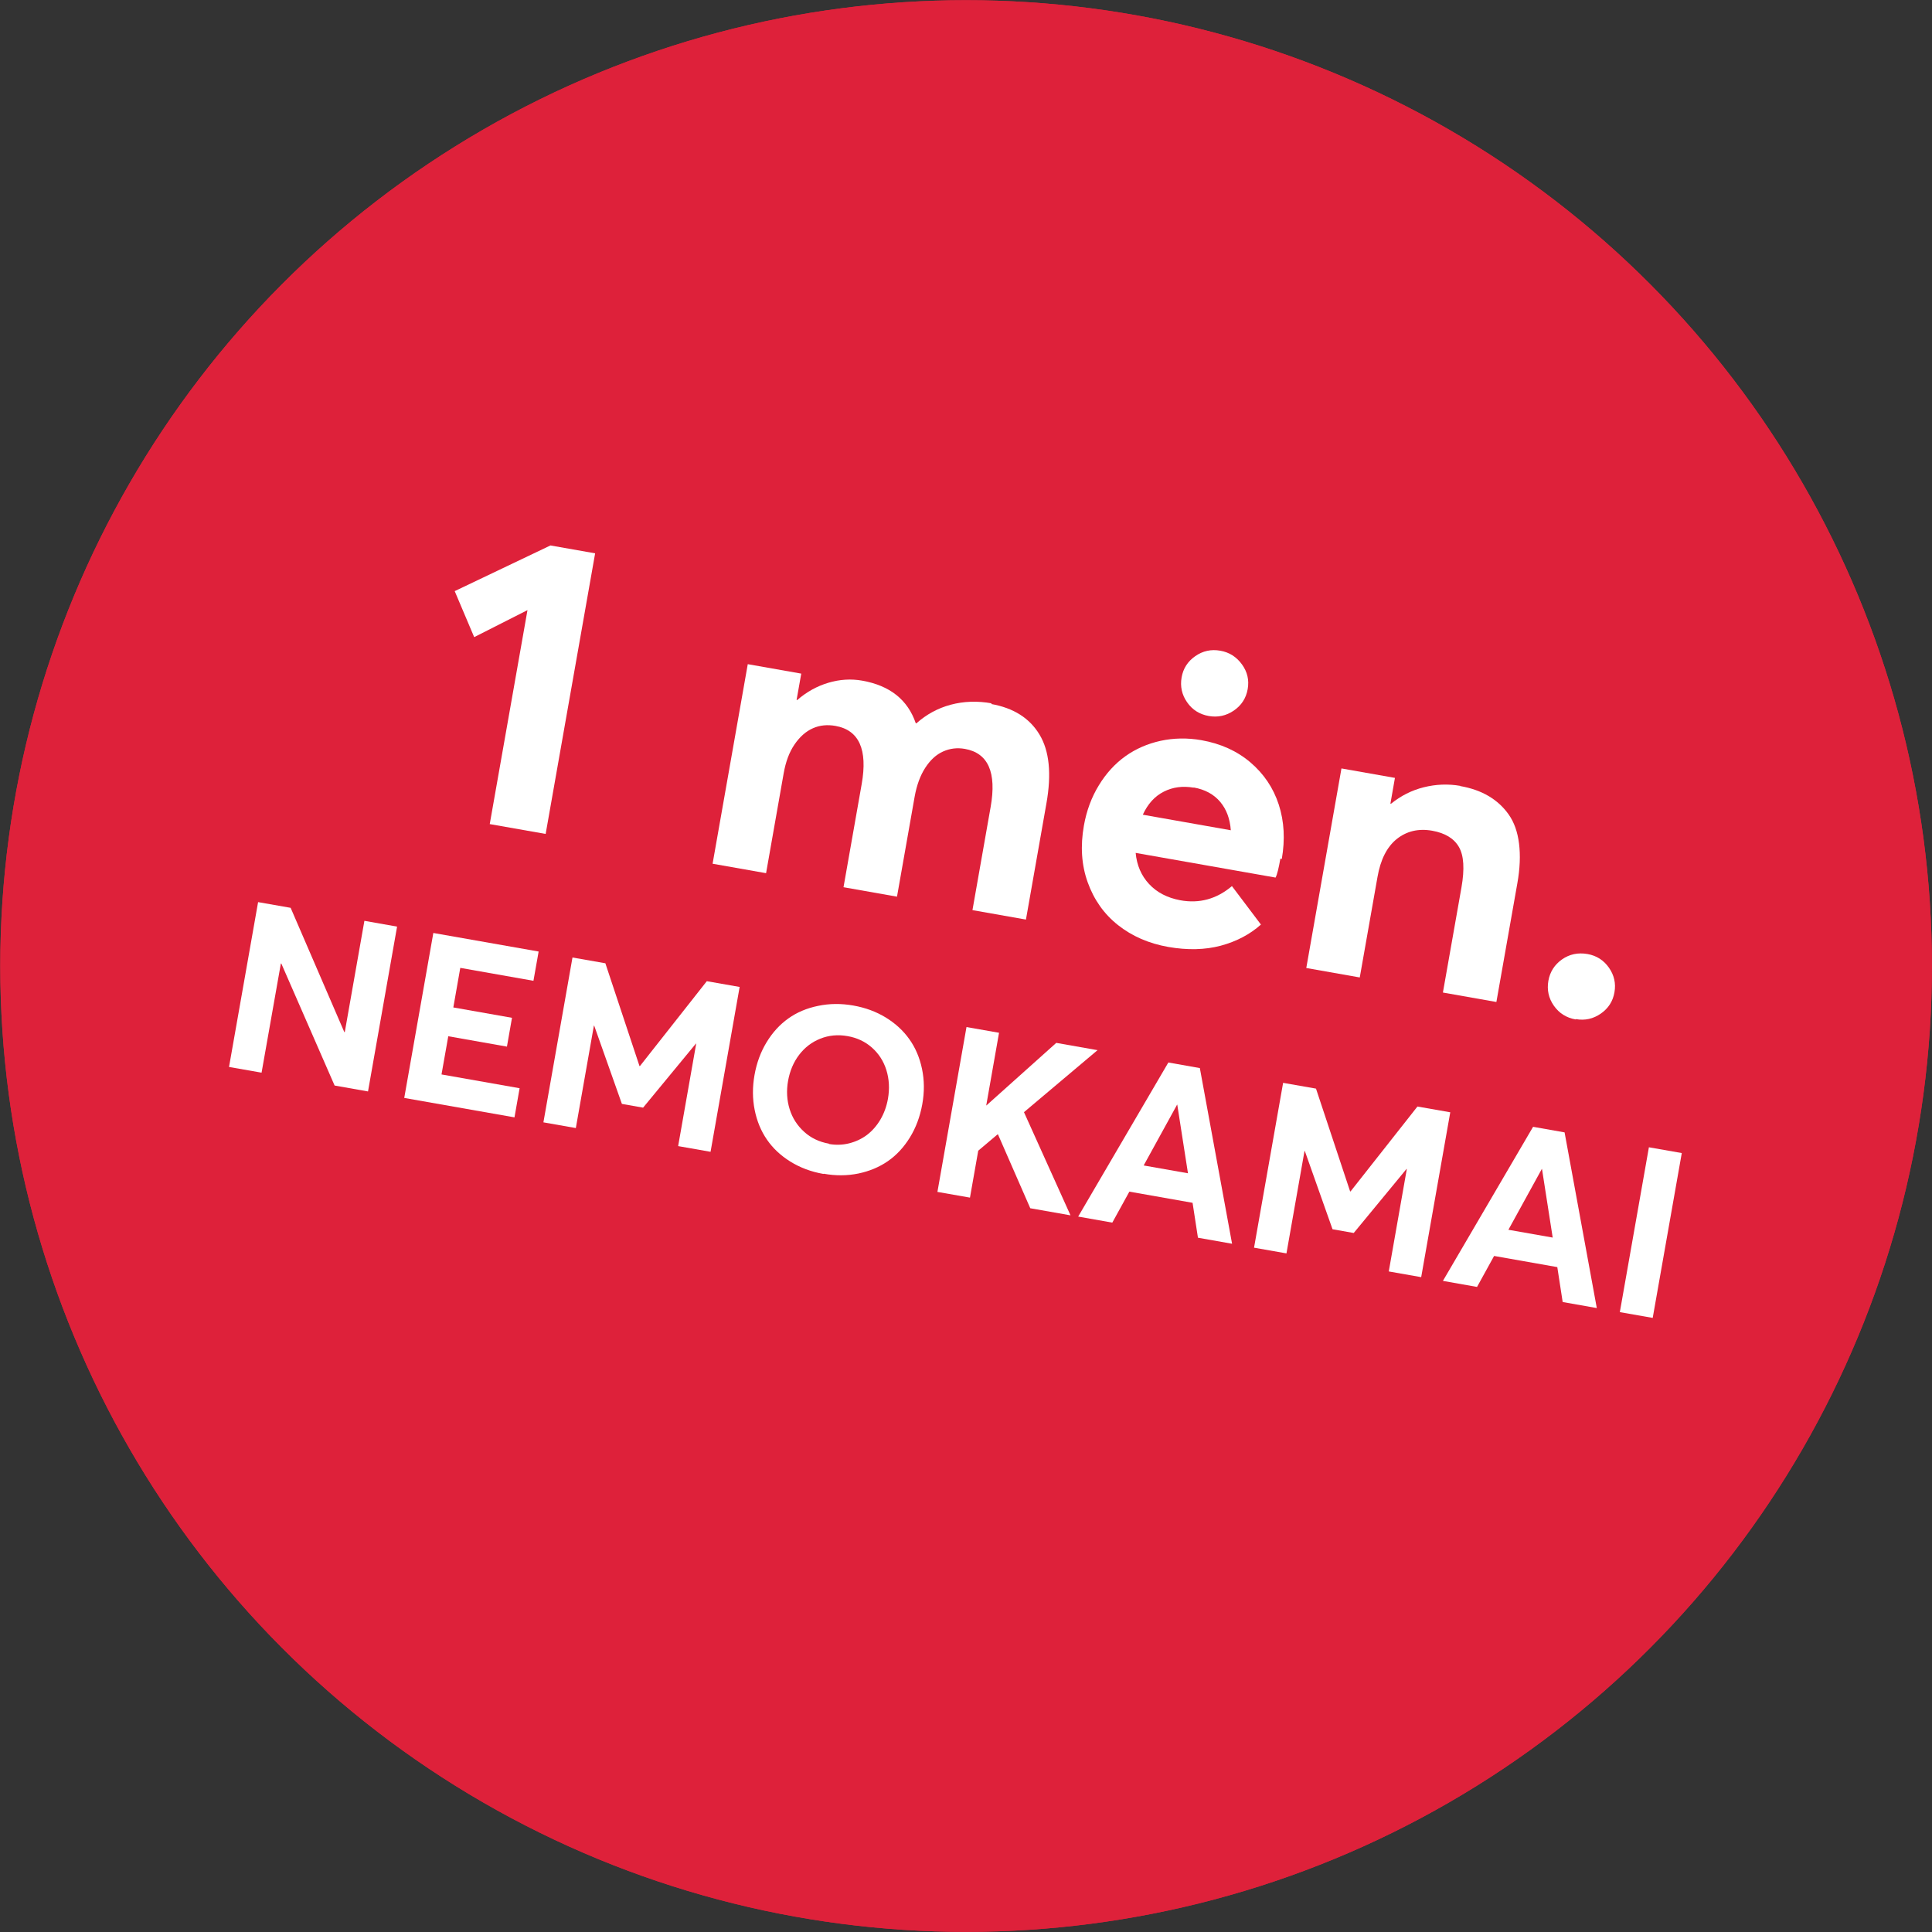 <?xml version="1.0" encoding="UTF-8"?>
<svg id="Layer_1" xmlns="http://www.w3.org/2000/svg" version="1.1" viewBox="0 0 294.41 294.41">
  <rect x="0" y="0" width="294.41" height="294.41" fill="#333333" stroke="none"/>
  <!-- Generator: Adobe Illustrator 29.1.0, SVG Export Plug-In . SVG Version: 2.1.0 Build 142)  -->
  <defs>
    <style>
      .st0 {
        isolation: isolate;
      }

      .st1 {
        fill: none;
        stroke: #de213a;
        stroke-miterlimit: 10;
        stroke-width: 3.42px;
      }

      .st2 {
        fill: #fff;
      }

      .st3 {
        fill: #de213a;
      }
    </style>
  </defs>
  <g>
    <circle class="st3" cx="147.22" cy="147.21" r="147.18"/>
    <circle class="st3" cx="147.22" cy="147.21" r="147.18"/>
    <path class="st1" d="M125.74,268.96C58.6,257.13,13.61,192.87,25.45,125.74,37.29,58.6,101.54,13.61,168.68,25.45c32.52,5.73,60.86,23.79,79.81,50.84,18.94,27.05,26.22,59.86,20.48,92.38-11.84,67.14-76.09,112.12-143.22,100.29h-.01Z"/>
  </g>
  <g>
    <g class="st0">
      <g class="st0">
        <path class="st2" d="M60.51,141.2l-4.43,25.12-5.09-.9-8.12-18.59h-.07s-2.94,16.63-2.94,16.63l-4.96-.87,4.43-25.12,4.96.87,8.18,18.94h.07s2.99-16.96,2.99-16.96l4.97.88Z"/>
        <path class="st2" d="M66.02,142.17l16.06,2.83-.79,4.46-11.15-1.97-1.06,6.03,8.94,1.58-.77,4.39-8.94-1.58-1.03,5.82,11.9,2.1-.78,4.44-16.8-2.96,4.43-25.12Z"/>
        <path class="st2" d="M112.71,150.4l-4.43,25.12-4.94-.87,2.75-15.61h-.05s-8.04,9.75-8.04,9.75l-3.23-.57-4.22-11.92h-.05s-2.75,15.6-2.75,15.6l-4.94-.87,4.43-25.12,5.01.88,5.2,15.66h.07s10.19-12.93,10.19-12.93l5.01.88Z"/>
        <path class="st2" d="M125.47,178.89c-1.88-.33-3.55-.96-5.03-1.88-1.48-.92-2.67-2.04-3.57-3.35-.91-1.32-1.53-2.83-1.87-4.53-.34-1.7-.35-3.48-.02-5.33.33-1.85.94-3.5,1.84-4.98.9-1.48,2-2.69,3.31-3.62,1.3-.93,2.82-1.57,4.54-1.92,1.72-.36,3.5-.38,5.37-.05,1.83.32,3.49.94,4.95,1.83,1.46.9,2.66,2,3.58,3.3.93,1.3,1.57,2.81,1.93,4.52.36,1.72.38,3.52.04,5.4s-.97,3.57-1.89,5.06c-.92,1.49-2.04,2.7-3.36,3.61-1.32.91-2.82,1.53-4.5,1.88-1.68.34-3.43.36-5.26.03l-.06.03ZM126.28,174.32c1.07.19,2.11.16,3.11-.09s1.92-.68,2.72-1.28c.8-.61,1.49-1.39,2.05-2.34.56-.95.94-2,1.15-3.16.27-1.55.19-3.01-.24-4.39-.43-1.38-1.18-2.52-2.21-3.43-1.03-.91-2.27-1.49-3.7-1.74-1.47-.26-2.86-.13-4.16.39-1.3.52-2.37,1.34-3.23,2.47-.86,1.13-1.41,2.46-1.68,3.96-.27,1.52-.18,2.96.24,4.31s1.16,2.5,2.21,3.45c1.04.95,2.31,1.55,3.78,1.81l-.03.05Z"/>
        <path class="st2" d="M152.02,172.86l-2.95,2.49-1.26,7.15-4.96-.87,4.43-25.12,4.96.87-1.95,11.07h.03s10.64-9.53,10.64-9.53l6.29,1.11-11.21,9.45,7.09,15.72-6.13-1.08-4.92-11.25h-.05Z"/>
        <path class="st2" d="M181.73,183.29l-9.63-1.7-2.6,4.72-5.2-.92,13.74-23.48,4.8.85,4.91,26.77-5.2-.92-.82-5.33ZM181.03,178.79l-1.63-10.45h-.03s-5.09,9.26-5.09,9.26l6.75,1.19Z"/>
        <path class="st2" d="M221,169.5l-4.43,25.12-4.94-.87,2.75-15.61h-.05s-8.04,9.75-8.04,9.75l-3.23-.57-4.22-11.92h-.05s-2.75,15.6-2.75,15.6l-4.94-.87,4.43-25.12,5.01.88,5.2,15.66h.07s10.19-12.93,10.19-12.93l5.01.88Z"/>
        <path class="st2" d="M237.31,193.09l-9.63-1.7-2.6,4.72-5.2-.92,13.74-23.48,4.8.85,4.91,26.77-5.2-.92-.82-5.33ZM236.61,188.59l-1.63-10.45h-.03s-5.09,9.26-5.09,9.26l6.75,1.19Z"/>
        <path class="st2" d="M251.27,174.83l5.01.88-4.43,25.12-5.01-.88,4.43-25.12Z"/>
      </g>
    </g>
    <g class="st0">
      <g class="st0">
        <path class="st2" d="M80.39,92.97l-8.13,4.12-2.97-7.01,14.59-6.96,6.81,1.2-7.54,42.76-8.52-1.5,5.75-32.6Z"/>
        <path class="st2" d="M151.04,107.28c3.41.6,5.86,2.16,7.36,4.65,1.51,2.49,1.86,6,1.06,10.5l-3.12,17.7-8.15-1.44,2.77-15.72c.93-5.26-.37-8.22-3.93-8.85-1.16-.2-2.24-.08-3.3.39-1.06.47-1.95,1.29-2.72,2.47-.77,1.18-1.31,2.65-1.63,4.42l-2.69,15.24-8.15-1.44,2.77-15.72c.93-5.26-.4-8.22-3.99-8.86-1.25-.22-2.4-.11-3.45.36-1.06.47-1.98,1.28-2.79,2.46s-1.35,2.65-1.66,4.41l-2.68,15.21-8.15-1.44,5.36-30.41,8.15,1.44-.71,4.01.09.02c1.44-1.25,3.04-2.13,4.76-2.64,1.72-.51,3.43-.62,5.14-.32,4.23.75,6.95,2.92,8.17,6.49l.09.02c1.53-1.36,3.26-2.31,5.24-2.84,1.98-.53,4.06-.6,6.25-.21l-.11.11Z"/>
        <path class="st2" d="M195.11,130.85c-.25,1.43-.48,2.39-.73,2.88l-21.32-3.76c.17,1.88.86,3.48,2.05,4.75,1.19,1.28,2.77,2.09,4.71,2.46,2.94.55,5.58-.18,7.91-2.15l4.42,5.86c-1.67,1.49-3.71,2.57-6.12,3.22-2.4.64-5.08.7-8,.19-2.95-.52-5.51-1.63-7.66-3.33-2.15-1.7-3.67-3.88-4.62-6.52s-1.13-5.53-.58-8.63c.4-2.28,1.17-4.34,2.28-6.15,1.1-1.81,2.46-3.3,4.04-4.43,1.58-1.13,3.38-1.91,5.37-2.35,1.99-.43,4.07-.47,6.2-.1,2.95.52,5.45,1.65,7.49,3.39,2.04,1.74,3.49,3.88,4.32,6.44.83,2.56.97,5.31.46,8.27l-.21-.04ZM181.9,120.03c-1.67-.29-3.18-.09-4.56.61-1.38.7-2.43,1.86-3.19,3.51l13.41,2.37c-.13-1.75-.66-3.19-1.62-4.33-.96-1.14-2.3-1.88-4.04-2.19v.03ZM180.9,107.02c-.8-1.14-1.08-2.42-.84-3.79.24-1.37.93-2.44,2.08-3.24,1.14-.8,2.42-1.08,3.82-.83,1.37.24,2.47.94,3.3,2.09s1.11,2.39.87,3.76c-.24,1.37-.94,2.47-2.11,3.27-1.17.8-2.45,1.07-3.82.83-1.4-.25-2.5-.94-3.3-2.09Z"/>
        <path class="st2" d="M222.49,119.78c1.67.29,3.12.8,4.34,1.52,1.22.72,2.25,1.65,3.08,2.83.83,1.18,1.35,2.65,1.57,4.42.22,1.76.15,3.79-.26,6.07l-3.19,18.07-8.15-1.44,2.83-16.03c.49-2.8.36-4.86-.39-6.15-.74-1.29-2.1-2.13-4.08-2.48-2.1-.37-3.9.07-5.4,1.27-1.5,1.21-2.47,3.14-2.93,5.79l-2.7,15.3-8.15-1.44,5.36-30.41,8.15,1.44-.69,3.92.09.02c1.5-1.21,3.15-2.05,4.99-2.51,1.84-.46,3.7-.54,5.59-.21l-.07.02Z"/>
        <path class="st2" d="M240.12,155.35c-1.43-.25-2.53-.95-3.33-2.09-.8-1.14-1.08-2.42-.84-3.79s.94-2.47,2.08-3.27c1.14-.8,2.45-1.07,3.88-.82,1.37.24,2.47.94,3.27,2.08.8,1.15,1.08,2.39.84,3.76-.24,1.37-.93,2.44-2.08,3.24-1.15.8-2.42,1.08-3.79.84l-.04.06Z"/>
      </g>
    </g>
  </g>
</svg>